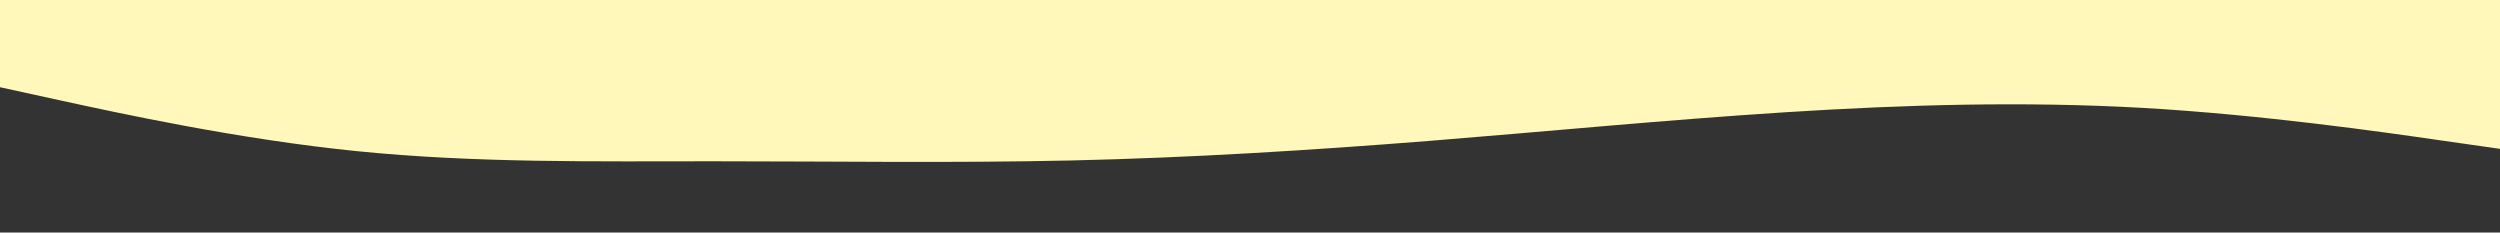 <svg id="visual" viewBox="0 0 2150 200" width="2150" height="200" xmlns="http://www.w3.org/2000/svg" xmlns:xlink="http://www.w3.org/1999/xlink" version="1.1"><rect x="0" y="0" width="2150" height="200" fill="#333333" stroke="none"/><path d="M0 75L51.2 86.2C102.3 97.3 204.7 119.7 307 130C409.3 140.3 511.7 138.7 614 138.7C716.3 138.7 818.7 140.3 921.2 138C1023.7 135.7 1126.3 129.3 1228.8 121.2C1331.3 113 1433.7 103 1536 96.5C1638.3 90 1740.7 87 1843 92.8C1945.3 98.7 2047.7 113.3 2098.8 120.7L2150 128L2150 0L2098.8 0C2047.7 0 1945.3 0 1843 0C1740.7 0 1638.3 0 1536 0C1433.7 0 1331.3 0 1228.8 0C1126.3 0 1023.7 0 921.2 0C818.7 0 716.3 0 614 0C511.7 0 409.3 0 307 0C204.7 0 102.3 0 51.2 0L0 0Z" fill="#FFF8BA" stroke-linecap="round" stroke-linejoin="miter"></path></svg>